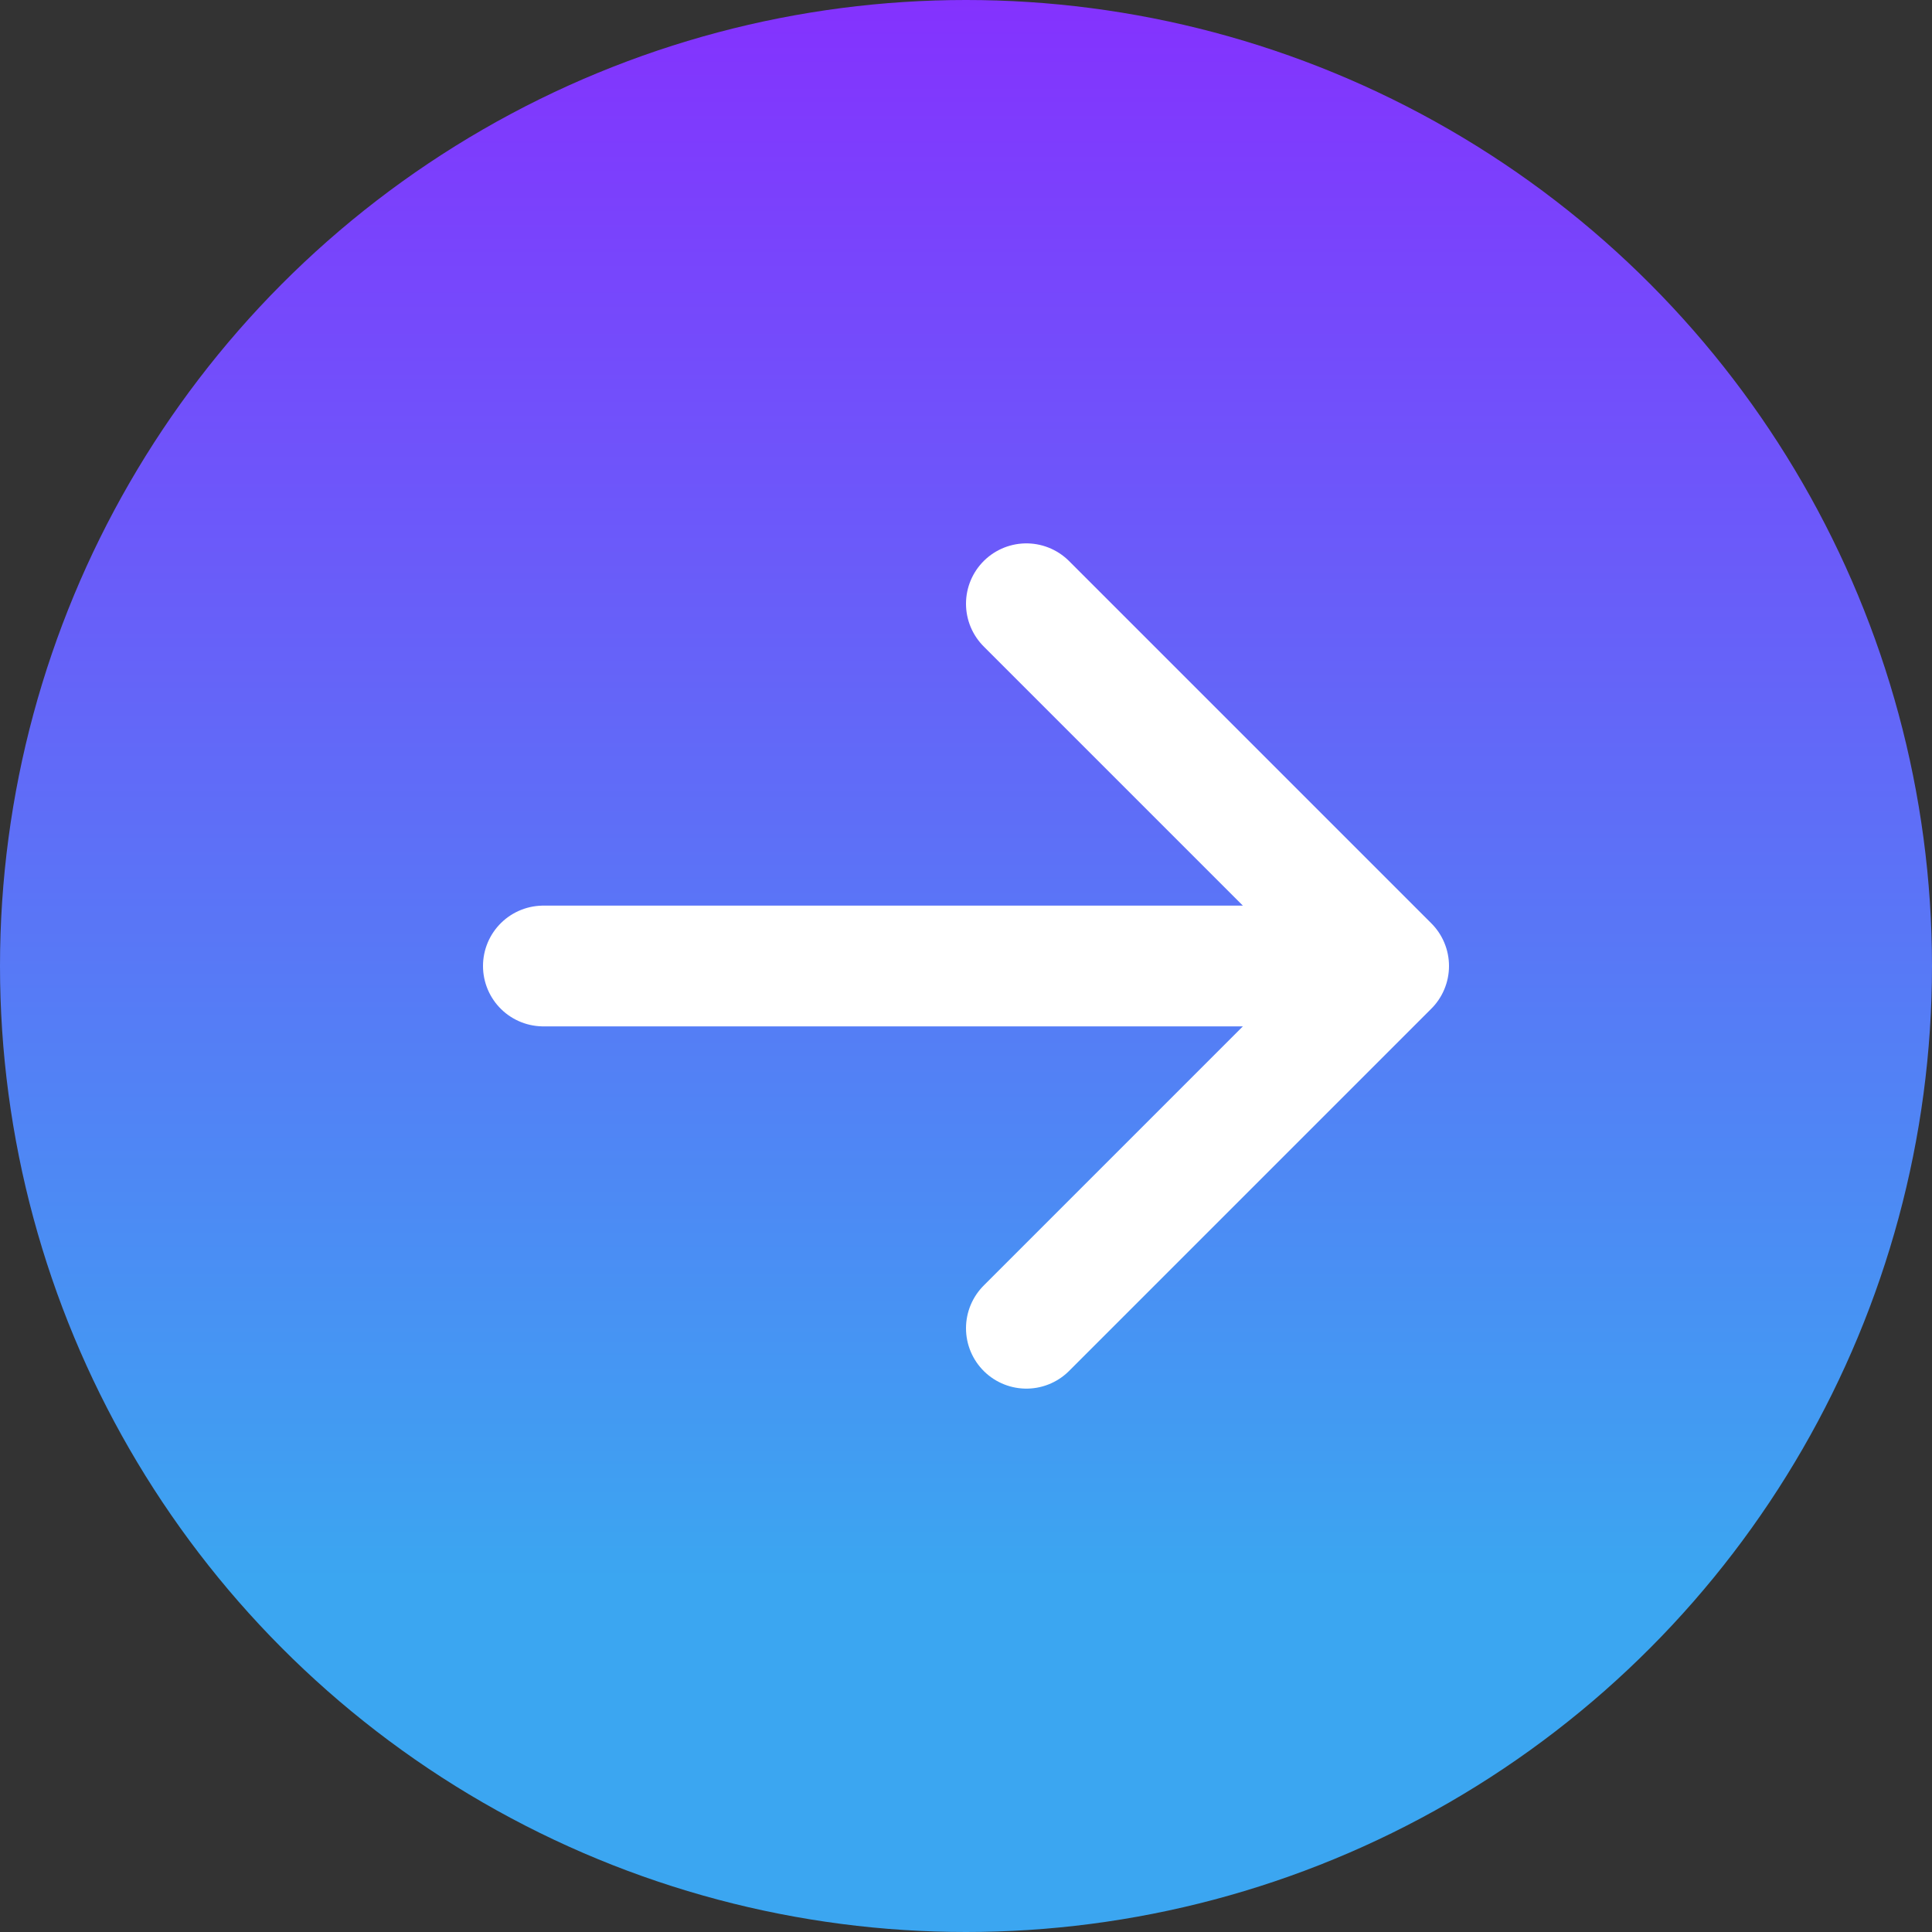 <svg width="32" height="32" viewBox="0 0 32 32" fill="none" xmlns="http://www.w3.org/2000/svg">
<rect x="0" y="0" width="32" height="32" fill="#333333" stroke="none"/>
<circle cx="16" cy="16" r="16" fill="url(#paint0_linear_1411_2218)"/>
<path d="M23 16L9 16M23 16L17 22M23 16L17 10" stroke="white" stroke-width="2" stroke-linecap="round" stroke-linejoin="round"/>
<defs>
<linearGradient id="paint0_linear_1411_2218" x1="16" y1="0" x2="16" y2="32" gradientUnits="userSpaceOnUse">
<stop stop-color="#8432FE"/>
<stop offset="0.818" stop-color="#3BA6F1"/>
</linearGradient>
</defs>
</svg>
